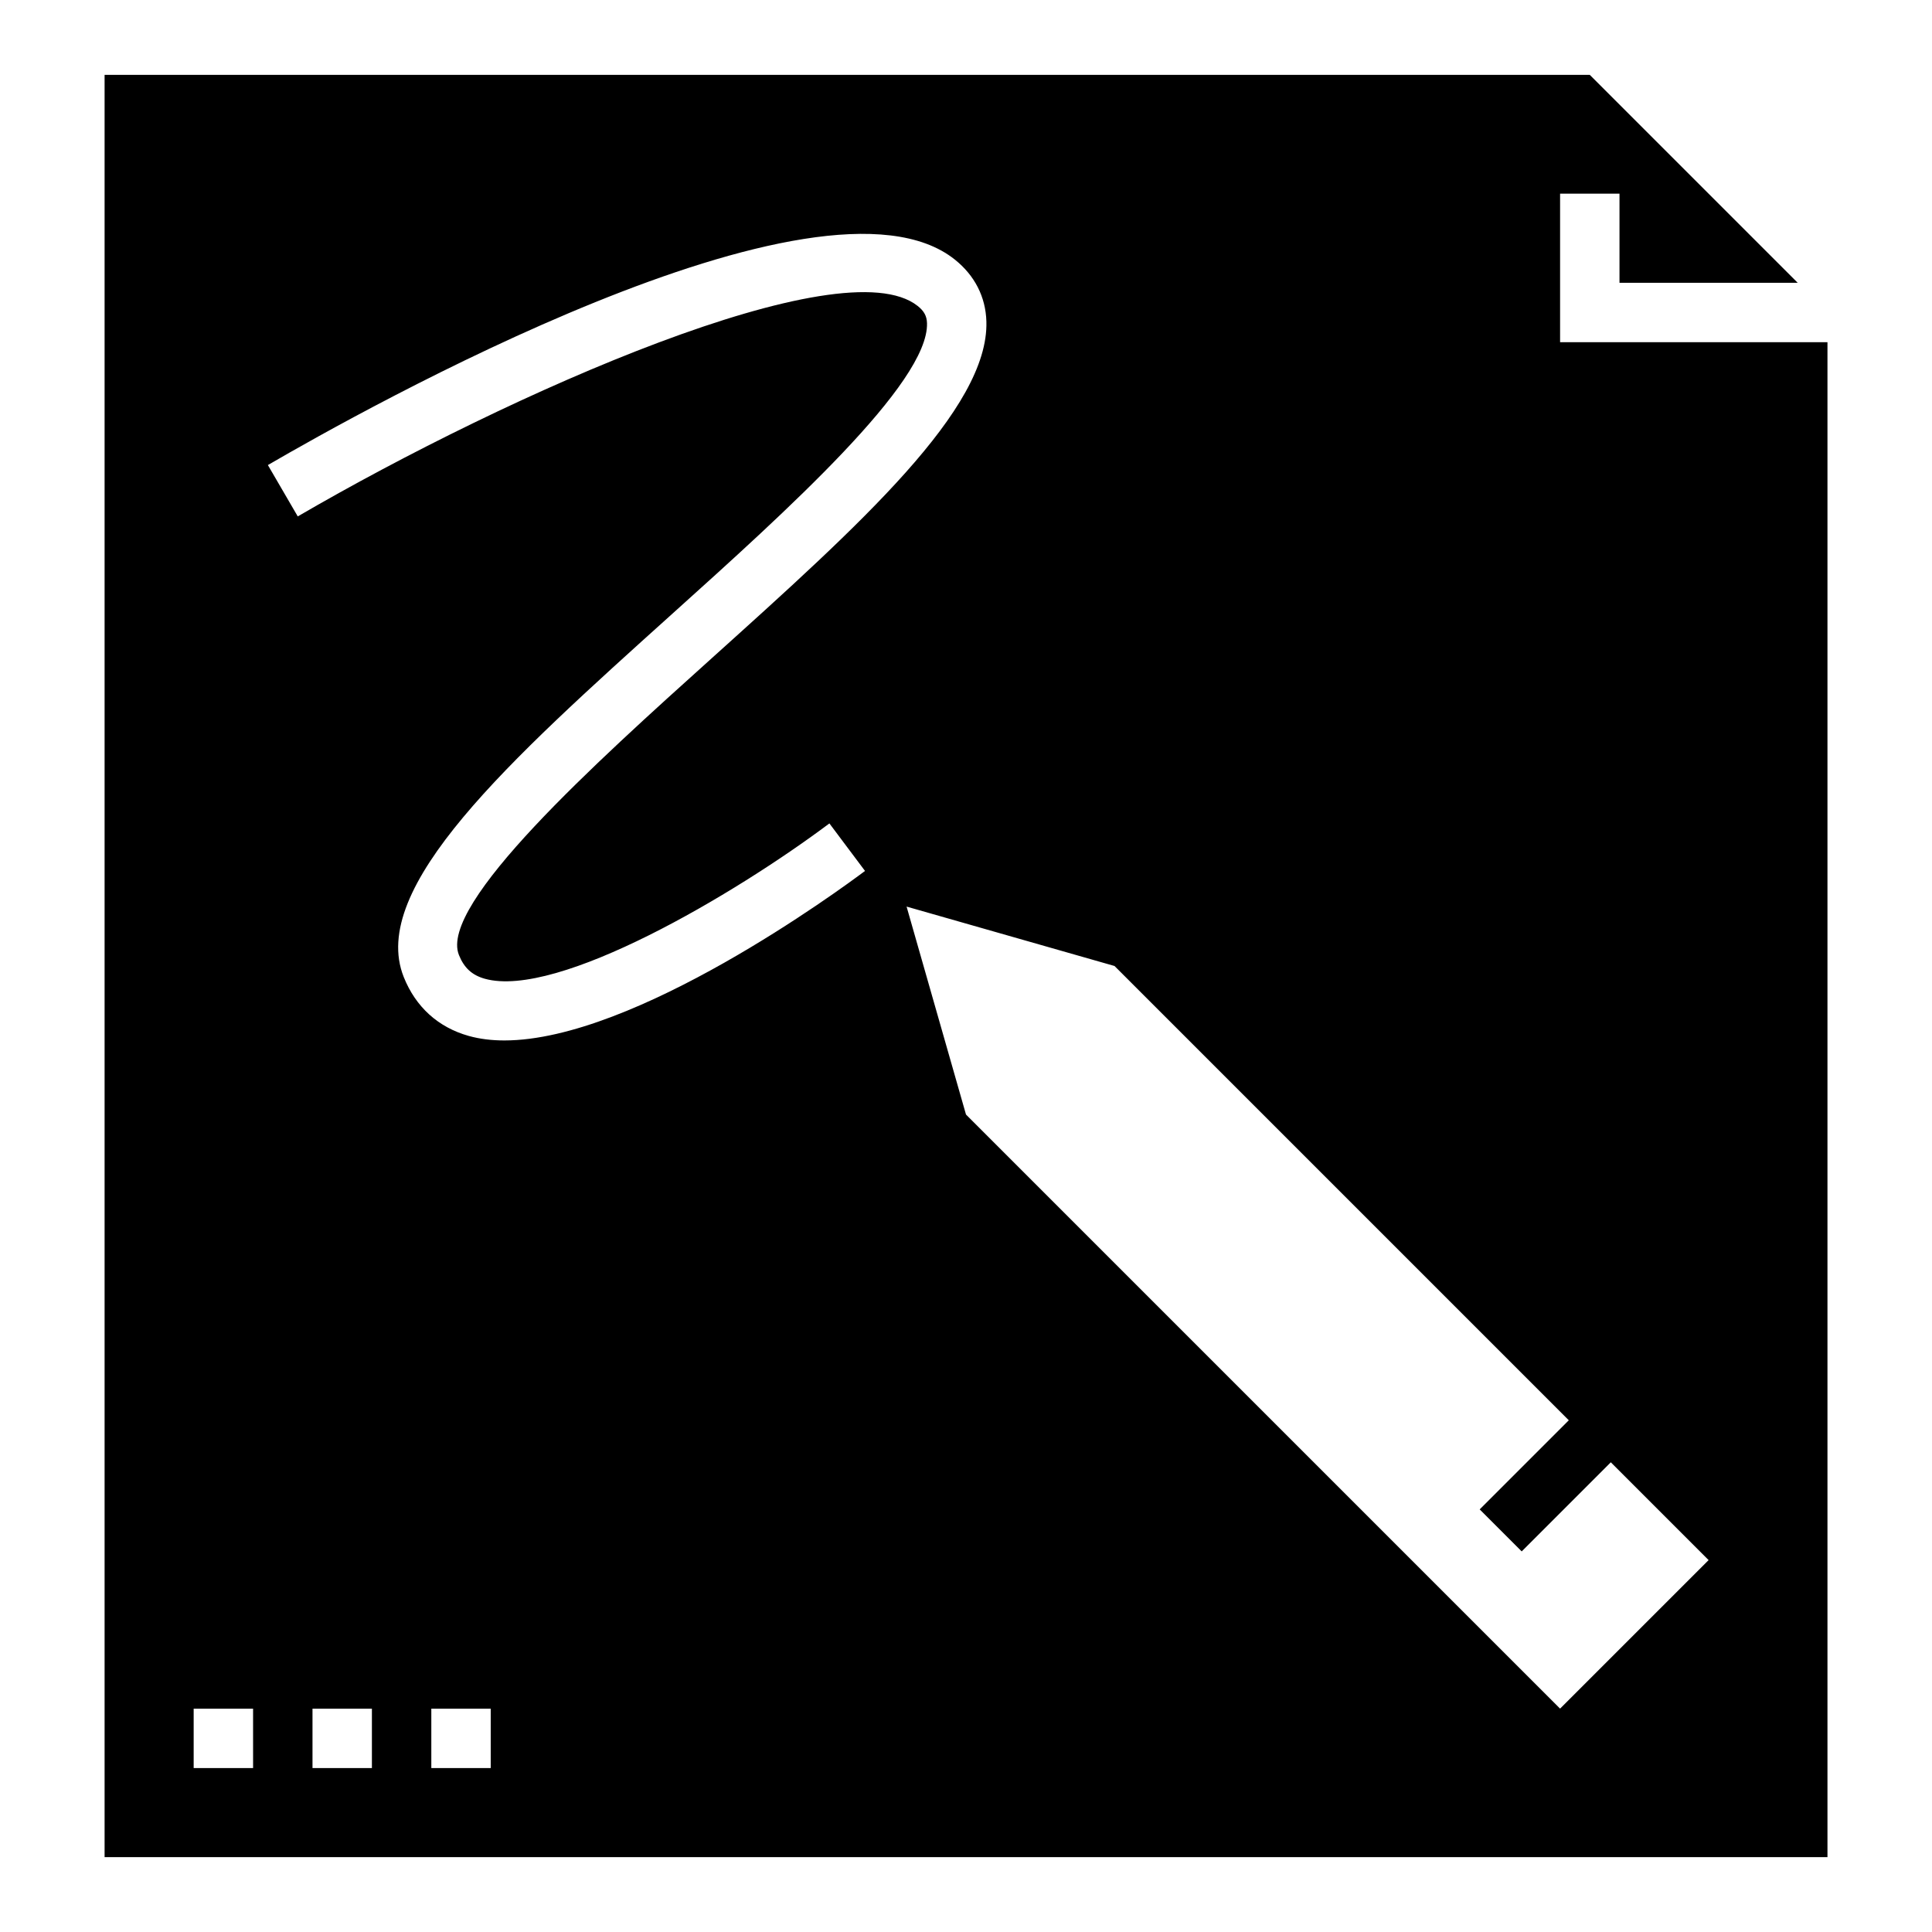 <?xml version="1.0" encoding="UTF-8"?>
<!-- Uploaded to: SVG Repo, www.svgrepo.com, Generator: SVG Repo Mixer Tools -->
<svg fill="#000000" width="800px" height="800px" version="1.1" viewBox="144 144 512 512" xmlns="http://www.w3.org/2000/svg">
 <path d="m557.44 234.69v-39.363h15.742v23.617h47.23l-55.105-55.105h-393.59v472.32h456.58v-401.47zm-346.37 377.86h-15.746v-15.742h15.742zm31.488 0h-15.742v-15.742h15.742zm31.488 0h-15.742v-15.742h15.742zm3.621-192.82c-3.352 0-6.519-0.379-9.438-1.195-8.102-2.273-14.059-7.668-17.23-15.602-9.469-23.688 27.844-57.27 71.047-96.164 30.34-27.301 68.078-61.285 67.621-77.113-0.055-1.891-0.762-3.211-2.457-4.559-19.934-15.91-108.07 23.004-164.3 55.758l-7.918-13.609c24.168-14.074 146.52-82.891 182.06-54.449 5.273 4.219 8.164 9.887 8.352 16.398 0.676 23.121-33.387 53.773-72.824 89.277-30.535 27.48-72.352 65.125-66.961 78.609 1.363 3.41 3.473 5.344 6.856 6.297 19.293 5.375 66.242-22.371 91.324-41.164l9.438 12.594c-6.621 4.969-60.977 44.914-95.566 44.922zm279.77 177.07-157.44-157.44-15.742-55.105 55.105 15.742 120.39 120.39-23.617 23.617 11.133 11.133 23.617-23.617 25.918 25.922z"/>
</svg>